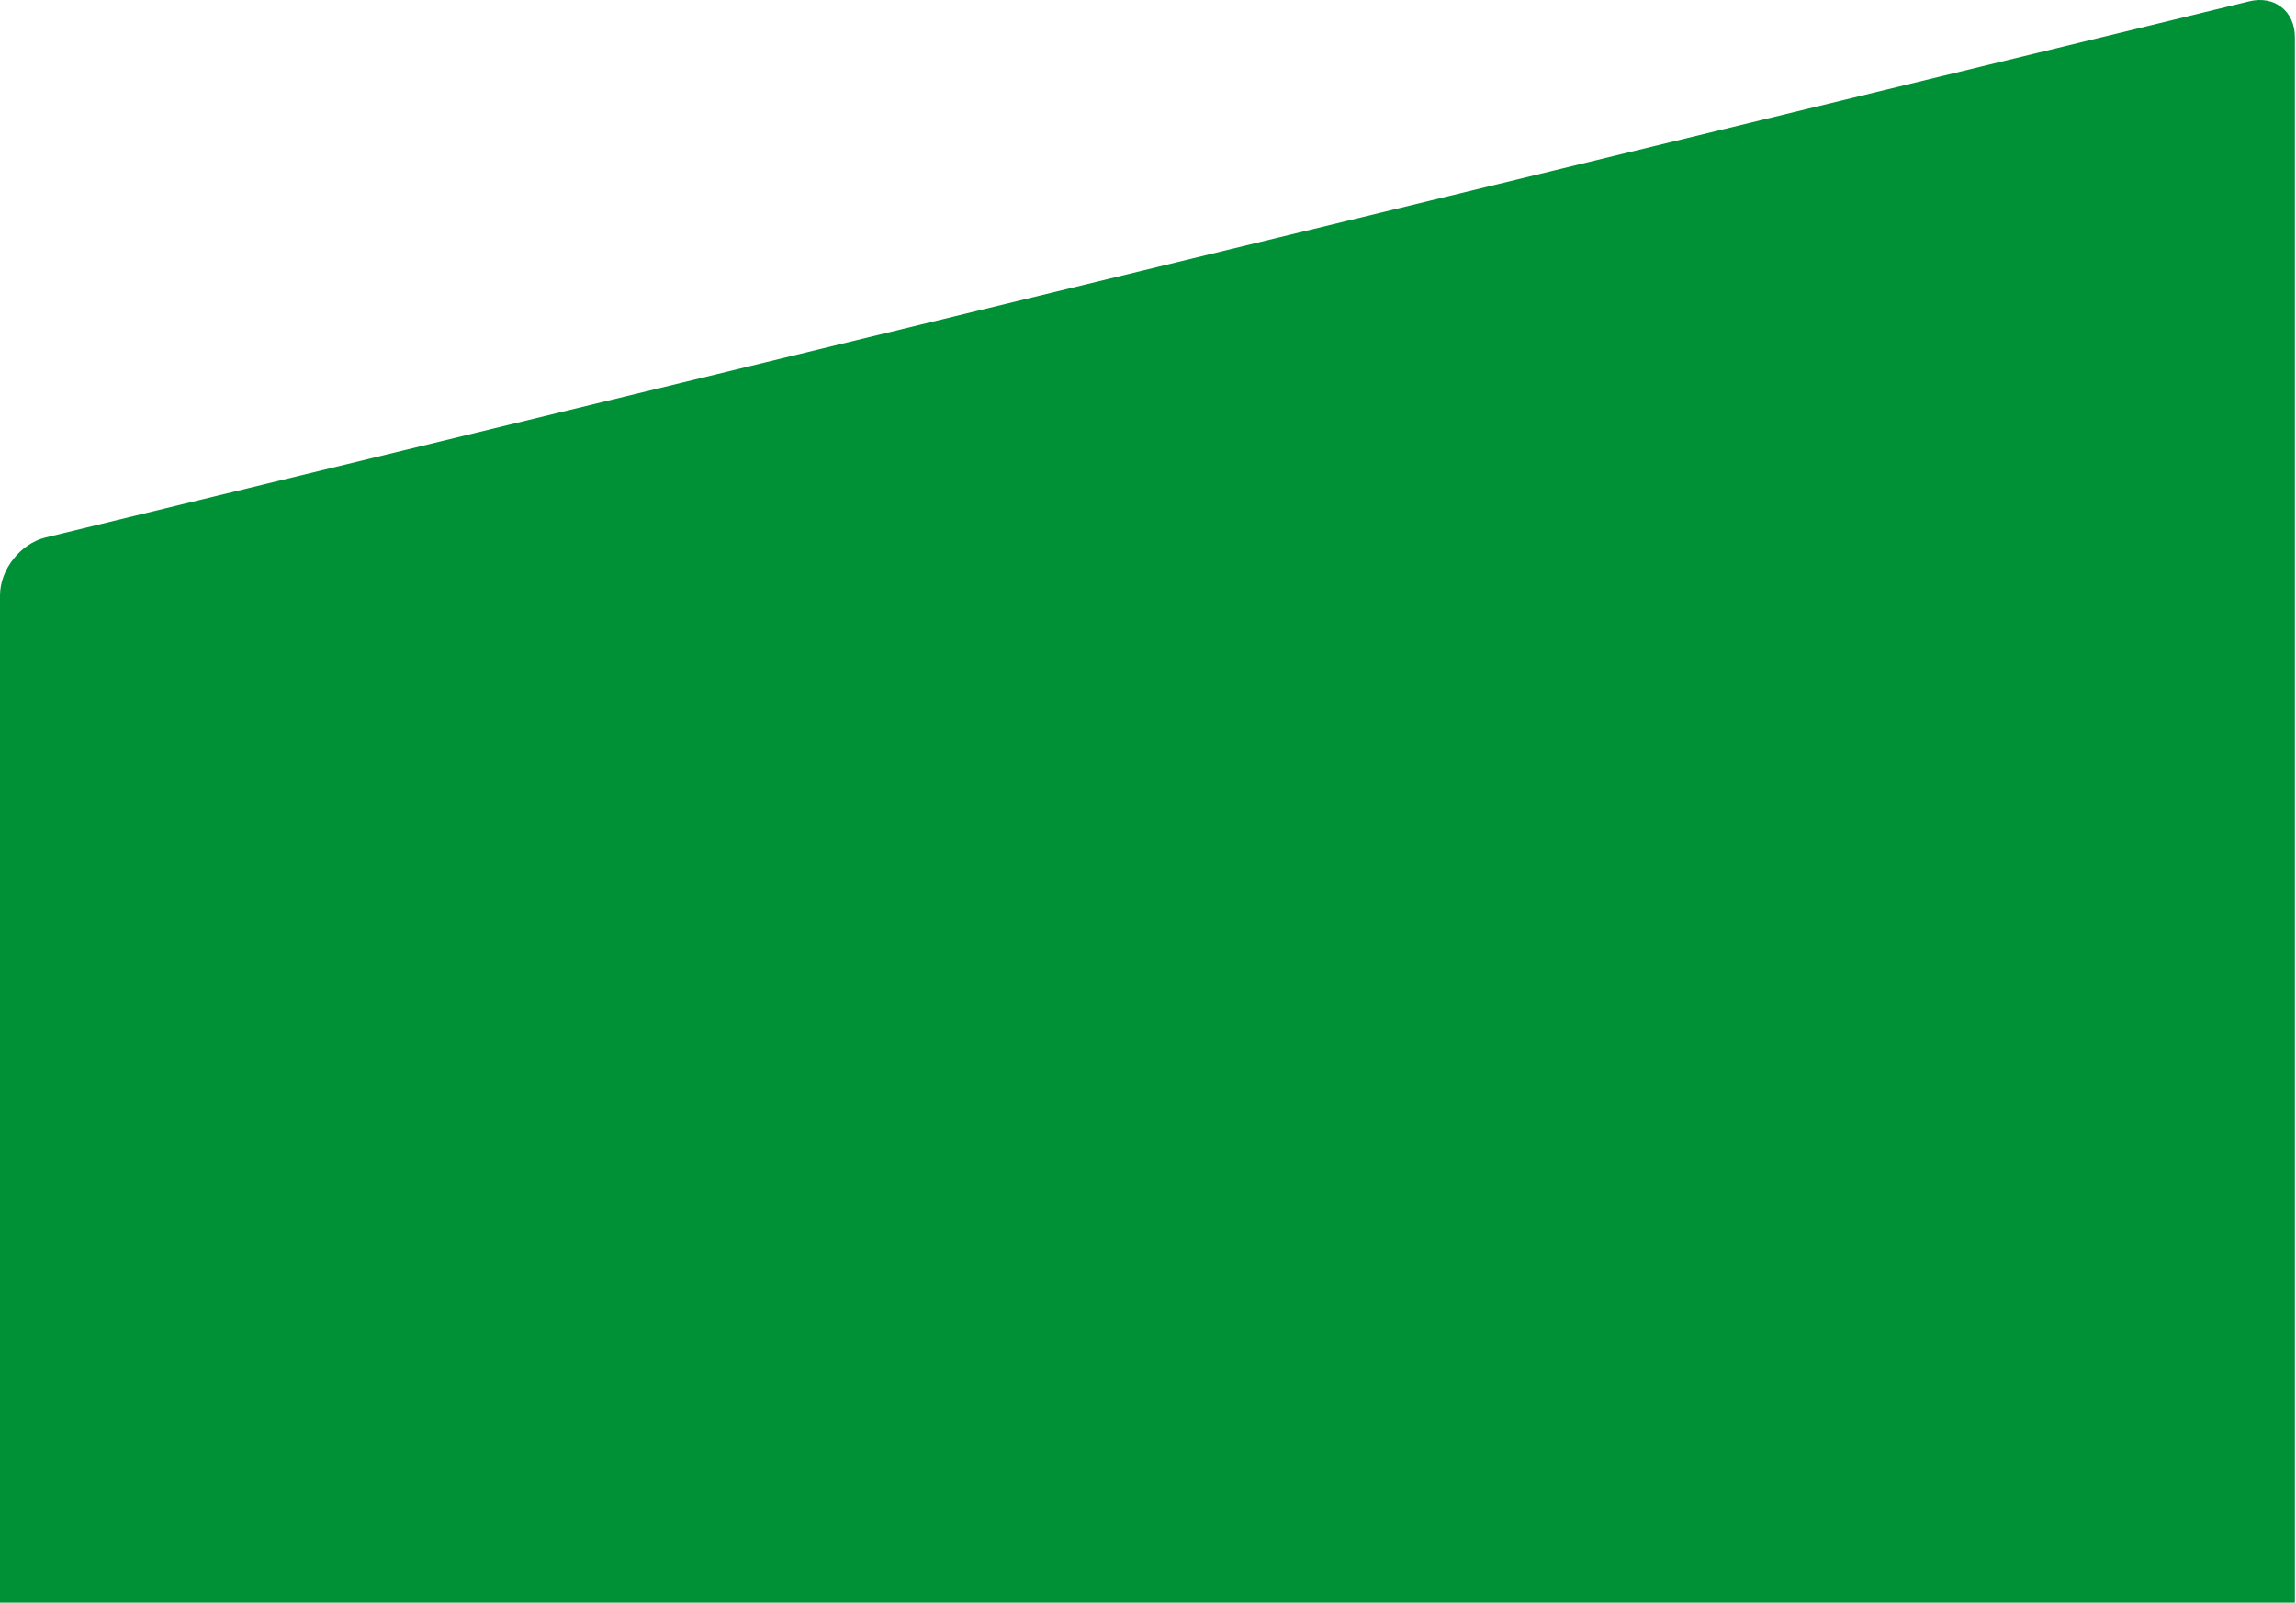 <?xml version="1.0" encoding="UTF-8"?>
<svg width="139px" height="97px" viewBox="0 0 139 97" version="1.1" xmlns="http://www.w3.org/2000/svg" xmlns:xlink="http://www.w3.org/1999/xlink">
    <title>sidfot-stapel-02</title>
    <g id="Waldorf.se" stroke="none" stroke-width="1" fill="none" fill-rule="evenodd">
        <g id="Artboard" transform="translate(-1402, -997)" fill="#009036">
            <g id="Fill-221" transform="translate(1402, 997)">
                <path d="M-1.13686838e-13,97 L-1.13686838e-13,36.039 C-1.13686838e-13,34.473 1.233,32.905 2.755,32.533 L136.177,0.078 C137.698,-0.291 138.932,0.678 138.932,2.244 L138.932,97 L-1.13686838e-13,97 Z"></path>
            </g>
        </g>
    </g>
</svg>